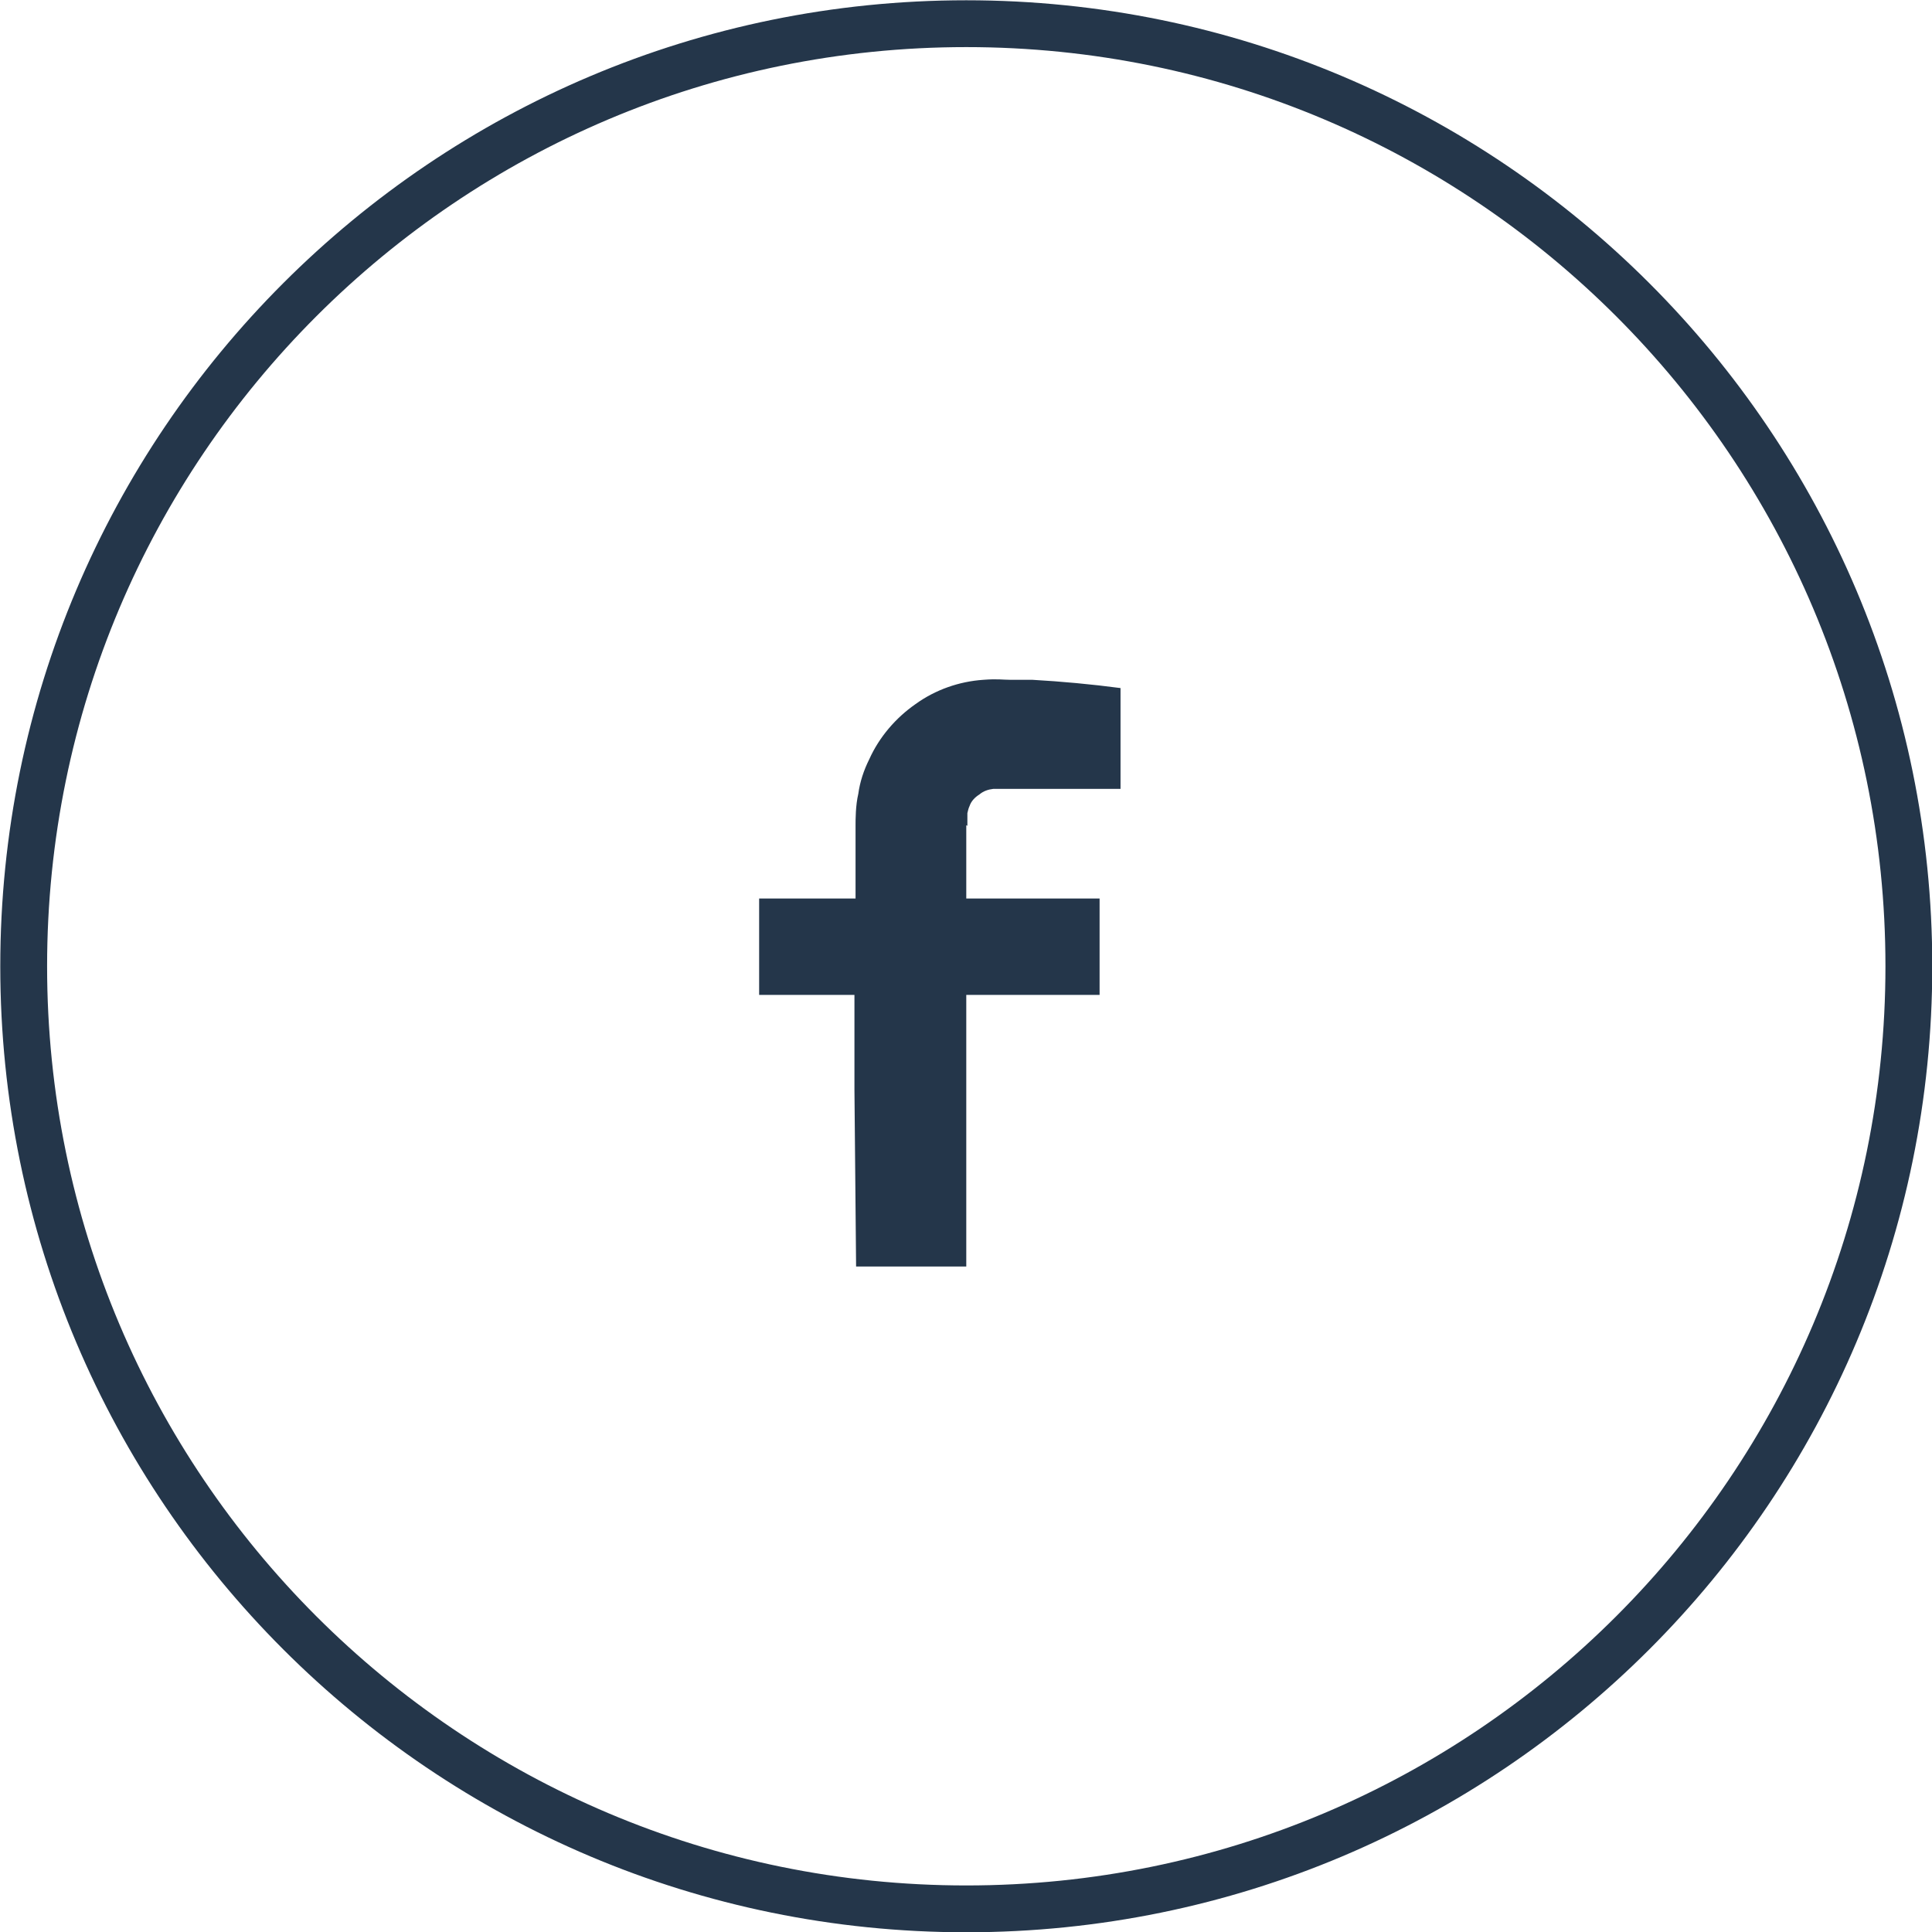 <?xml version="1.0" encoding="UTF-8"?><svg id="Warstwa_2" xmlns="http://www.w3.org/2000/svg" viewBox="0 0 35.07 35.07"><defs><style>.cls-1{fill:#24364a;fill-rule:evenodd;}.cls-2{fill:none;stroke:#24364a;stroke-miterlimit:22.93;stroke-width:.85px;}</style></defs><g id="Warstwa_1-2"><g><path class="cls-1" d="m17.54,14.98v1.33h2.42v1.75h-2.42v4.93h-2l-.03-3.21v-1.72s-1.73,0-1.73,0v-1.75h1.75v-1.33c0-.1,0-.36.05-.57.03-.22.1-.43.2-.63.18-.4.48-.75.84-1,.36-.26.79-.41,1.23-.44.26-.02.35,0,.49,0h.4c.53.03,1.07.08,1.6.15v1.83h-2c-.12,0-.3,0-.31,0-.09.01-.18.04-.25.1-.08.05-.15.12-.18.21-.02.04-.03.09-.04.13q0,.06,0,.23h0Z"/><path class="cls-2" d="m17.54.43c9.45,0,17.11,7.66,17.11,17.11s-7.66,17.11-17.11,17.11S.43,26.99.43,17.54,8.09.43,17.54.43h0Z"/></g></g></svg>